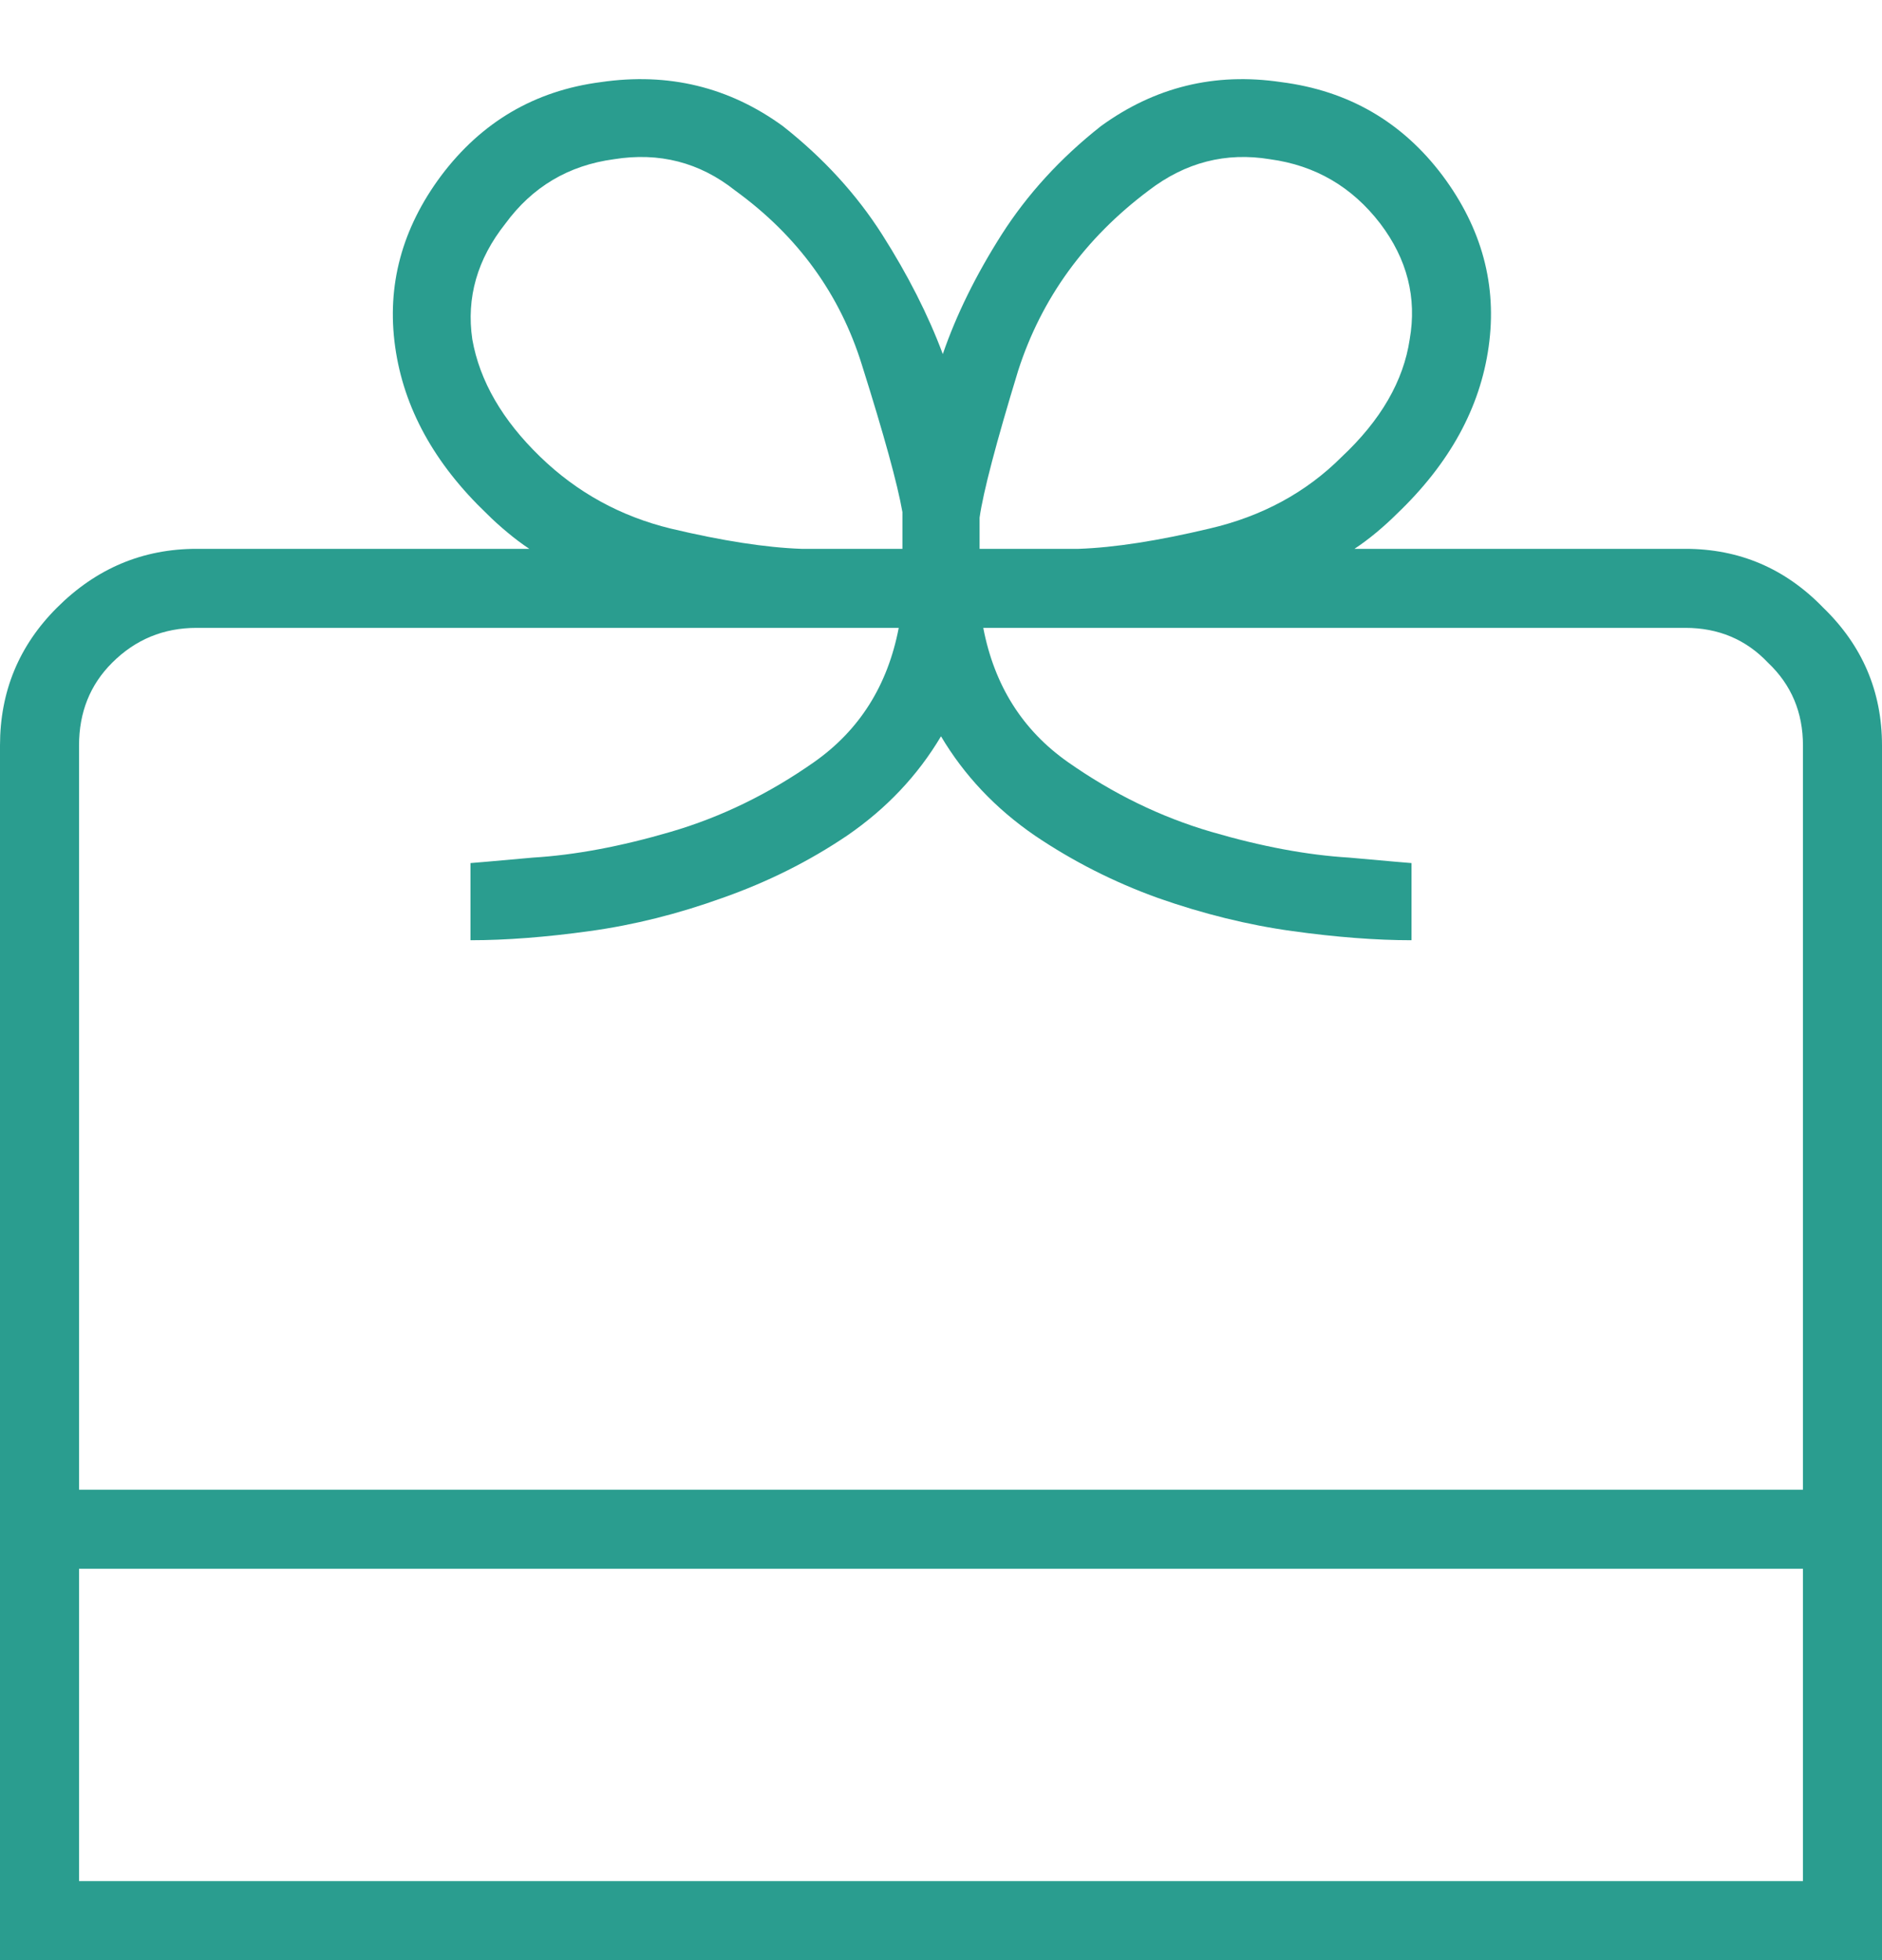 <svg width="24" height="25" viewBox="0 0 24 25" fill="none" xmlns="http://www.w3.org/2000/svg">
<path d="M21.492 7C22.18 7 22.766 7.25 23.25 7.75C23.75 8.234 24 8.82 24 9.508V25H0V9.508C0 8.82 0.242 8.234 0.727 7.75C1.227 7.25 1.82 7 2.508 7H6.75C6.656 6.938 6.562 6.867 6.469 6.789C6.375 6.711 6.289 6.633 6.211 6.555C5.539 5.914 5.148 5.203 5.039 4.422C4.93 3.641 5.125 2.914 5.625 2.242C6.141 1.555 6.82 1.156 7.664 1.047C8.523 0.922 9.297 1.109 9.984 1.609C10.5 2.016 10.922 2.477 11.25 2.992C11.578 3.508 11.836 4.016 12.023 4.516C12.195 4.016 12.445 3.508 12.773 2.992C13.102 2.477 13.523 2.016 14.039 1.609C14.727 1.109 15.492 0.922 16.336 1.047C17.195 1.156 17.883 1.555 18.398 2.242C18.898 2.914 19.094 3.641 18.984 4.422C18.875 5.203 18.484 5.914 17.812 6.555C17.734 6.633 17.648 6.711 17.555 6.789C17.461 6.867 17.367 6.938 17.273 7H21.492ZM14.648 2.43C13.836 3.039 13.281 3.805 12.984 4.727C12.703 5.648 12.539 6.273 12.492 6.602V7H13.758C14.211 6.984 14.766 6.898 15.422 6.742C16.094 6.586 16.656 6.281 17.109 5.828C17.609 5.359 17.898 4.859 17.977 4.328C18.07 3.797 17.945 3.305 17.602 2.852C17.242 2.383 16.773 2.109 16.195 2.031C15.633 1.938 15.117 2.07 14.648 2.43ZM6.891 5.828C7.359 6.281 7.914 6.586 8.555 6.742C9.211 6.898 9.766 6.984 10.219 7H11.508V6.531C11.445 6.172 11.273 5.547 10.992 4.656C10.711 3.75 10.172 3.008 9.375 2.43C8.922 2.07 8.406 1.938 7.828 2.031C7.25 2.109 6.789 2.383 6.445 2.852C6.086 3.305 5.945 3.797 6.023 4.328C6.117 4.859 6.406 5.359 6.891 5.828ZM2.508 8.008C2.086 8.008 1.727 8.156 1.43 8.453C1.148 8.734 1.008 9.086 1.008 9.508V19H22.992V9.508C22.992 9.086 22.844 8.734 22.547 8.453C22.266 8.156 21.914 8.008 21.492 8.008H12.539C12.68 8.742 13.039 9.312 13.617 9.719C14.195 10.125 14.805 10.422 15.445 10.609C16.086 10.797 16.672 10.906 17.203 10.938C17.719 10.984 17.984 11.008 18 11.008V11.992C17.547 11.992 17.039 11.953 16.477 11.875C15.914 11.797 15.344 11.656 14.766 11.453C14.203 11.25 13.68 10.984 13.195 10.656C12.695 10.312 12.297 9.891 12 9.391C11.703 9.891 11.305 10.312 10.805 10.656C10.32 10.984 9.789 11.25 9.211 11.453C8.648 11.656 8.086 11.797 7.523 11.875C6.961 11.953 6.453 11.992 6 11.992V11.008C6.016 11.008 6.281 10.984 6.797 10.938C7.328 10.906 7.914 10.797 8.555 10.609C9.195 10.422 9.805 10.125 10.383 9.719C10.961 9.312 11.32 8.742 11.461 8.008H2.508ZM1.008 23.992H22.992V20.008H1.008V23.992Z" fill="#2A9D8F"/>
</svg>
